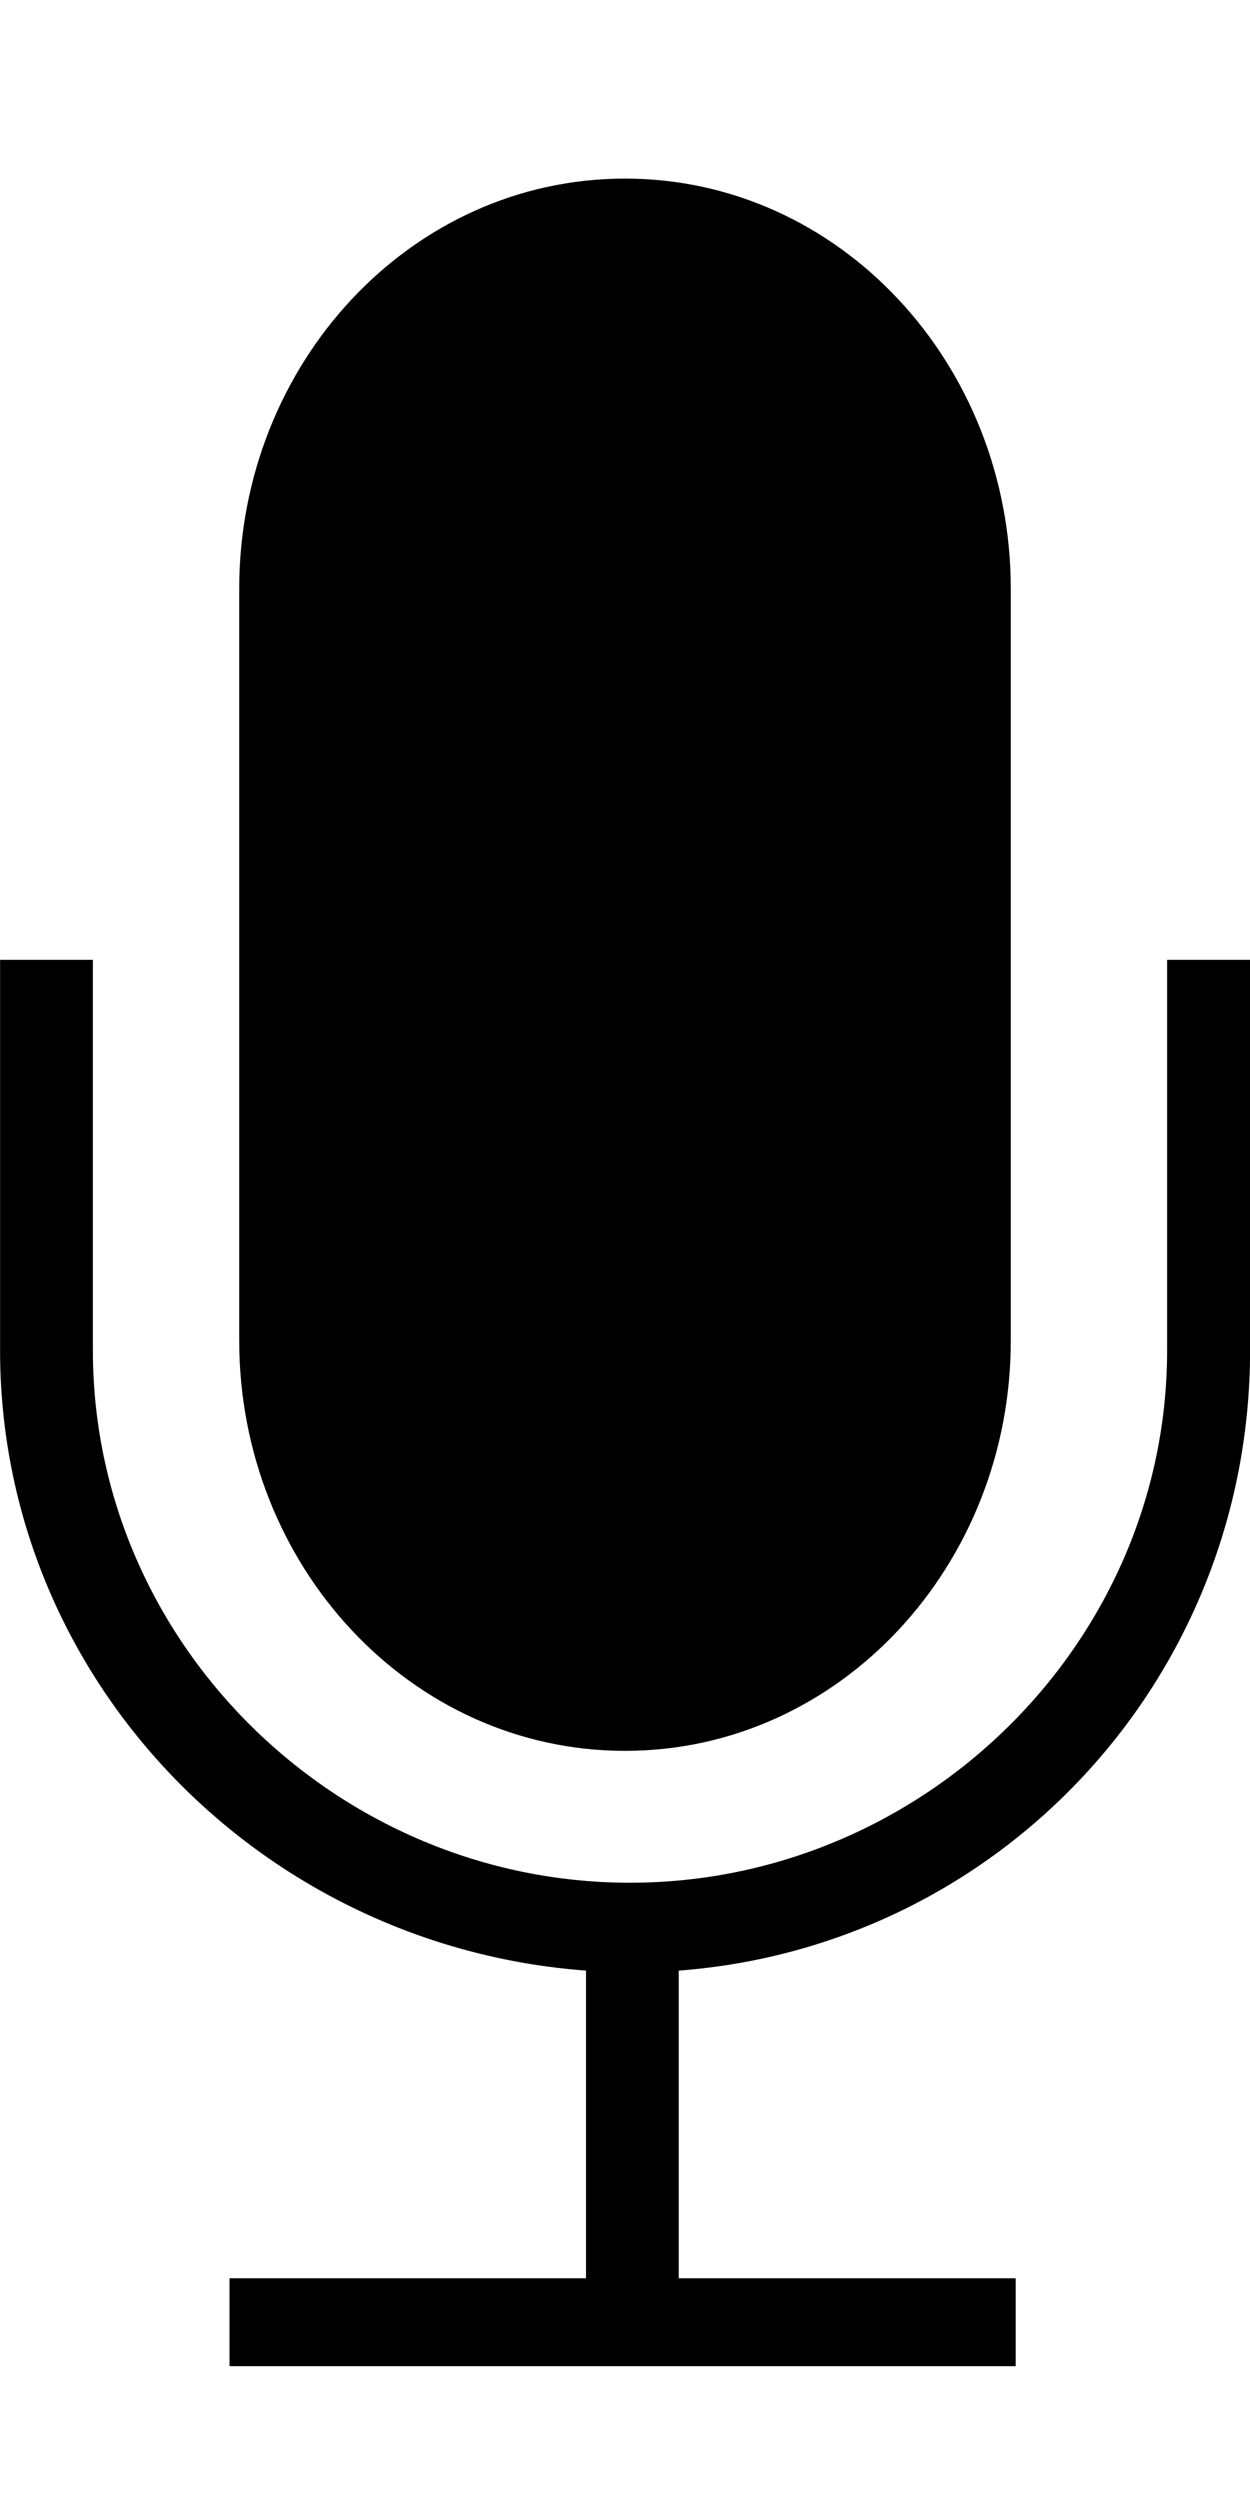 <!-- Generated by IcoMoon.io -->
<svg version="1.1" xmlns="http://www.w3.org/2000/svg" width="16" height="32" viewBox="0 0 16 32">
<title>ios7-mic</title>
<path d="M8 22.411c-2.75 0-4.938-2.375-4.938-5.25v-9.625c0-2.875 2.188-5.25 4.938-5.25s4.938 2.375 4.938 5.25v9.625c0 2.875-2.188 5.25-4.938 5.25zM14.938 12.286h1.063v5c0 4.188-3.188 7.625-7.313 7.938v3.938h4.313v1.125h-10.063v-1.125h4.563v-3.938c-4.188-0.313-7.5-3.75-7.5-7.938v-5h1.188v5c0 3.75 3.125 6.813 6.875 6.813s6.875-3.063 6.875-6.813v-5z"></path>
</svg>
